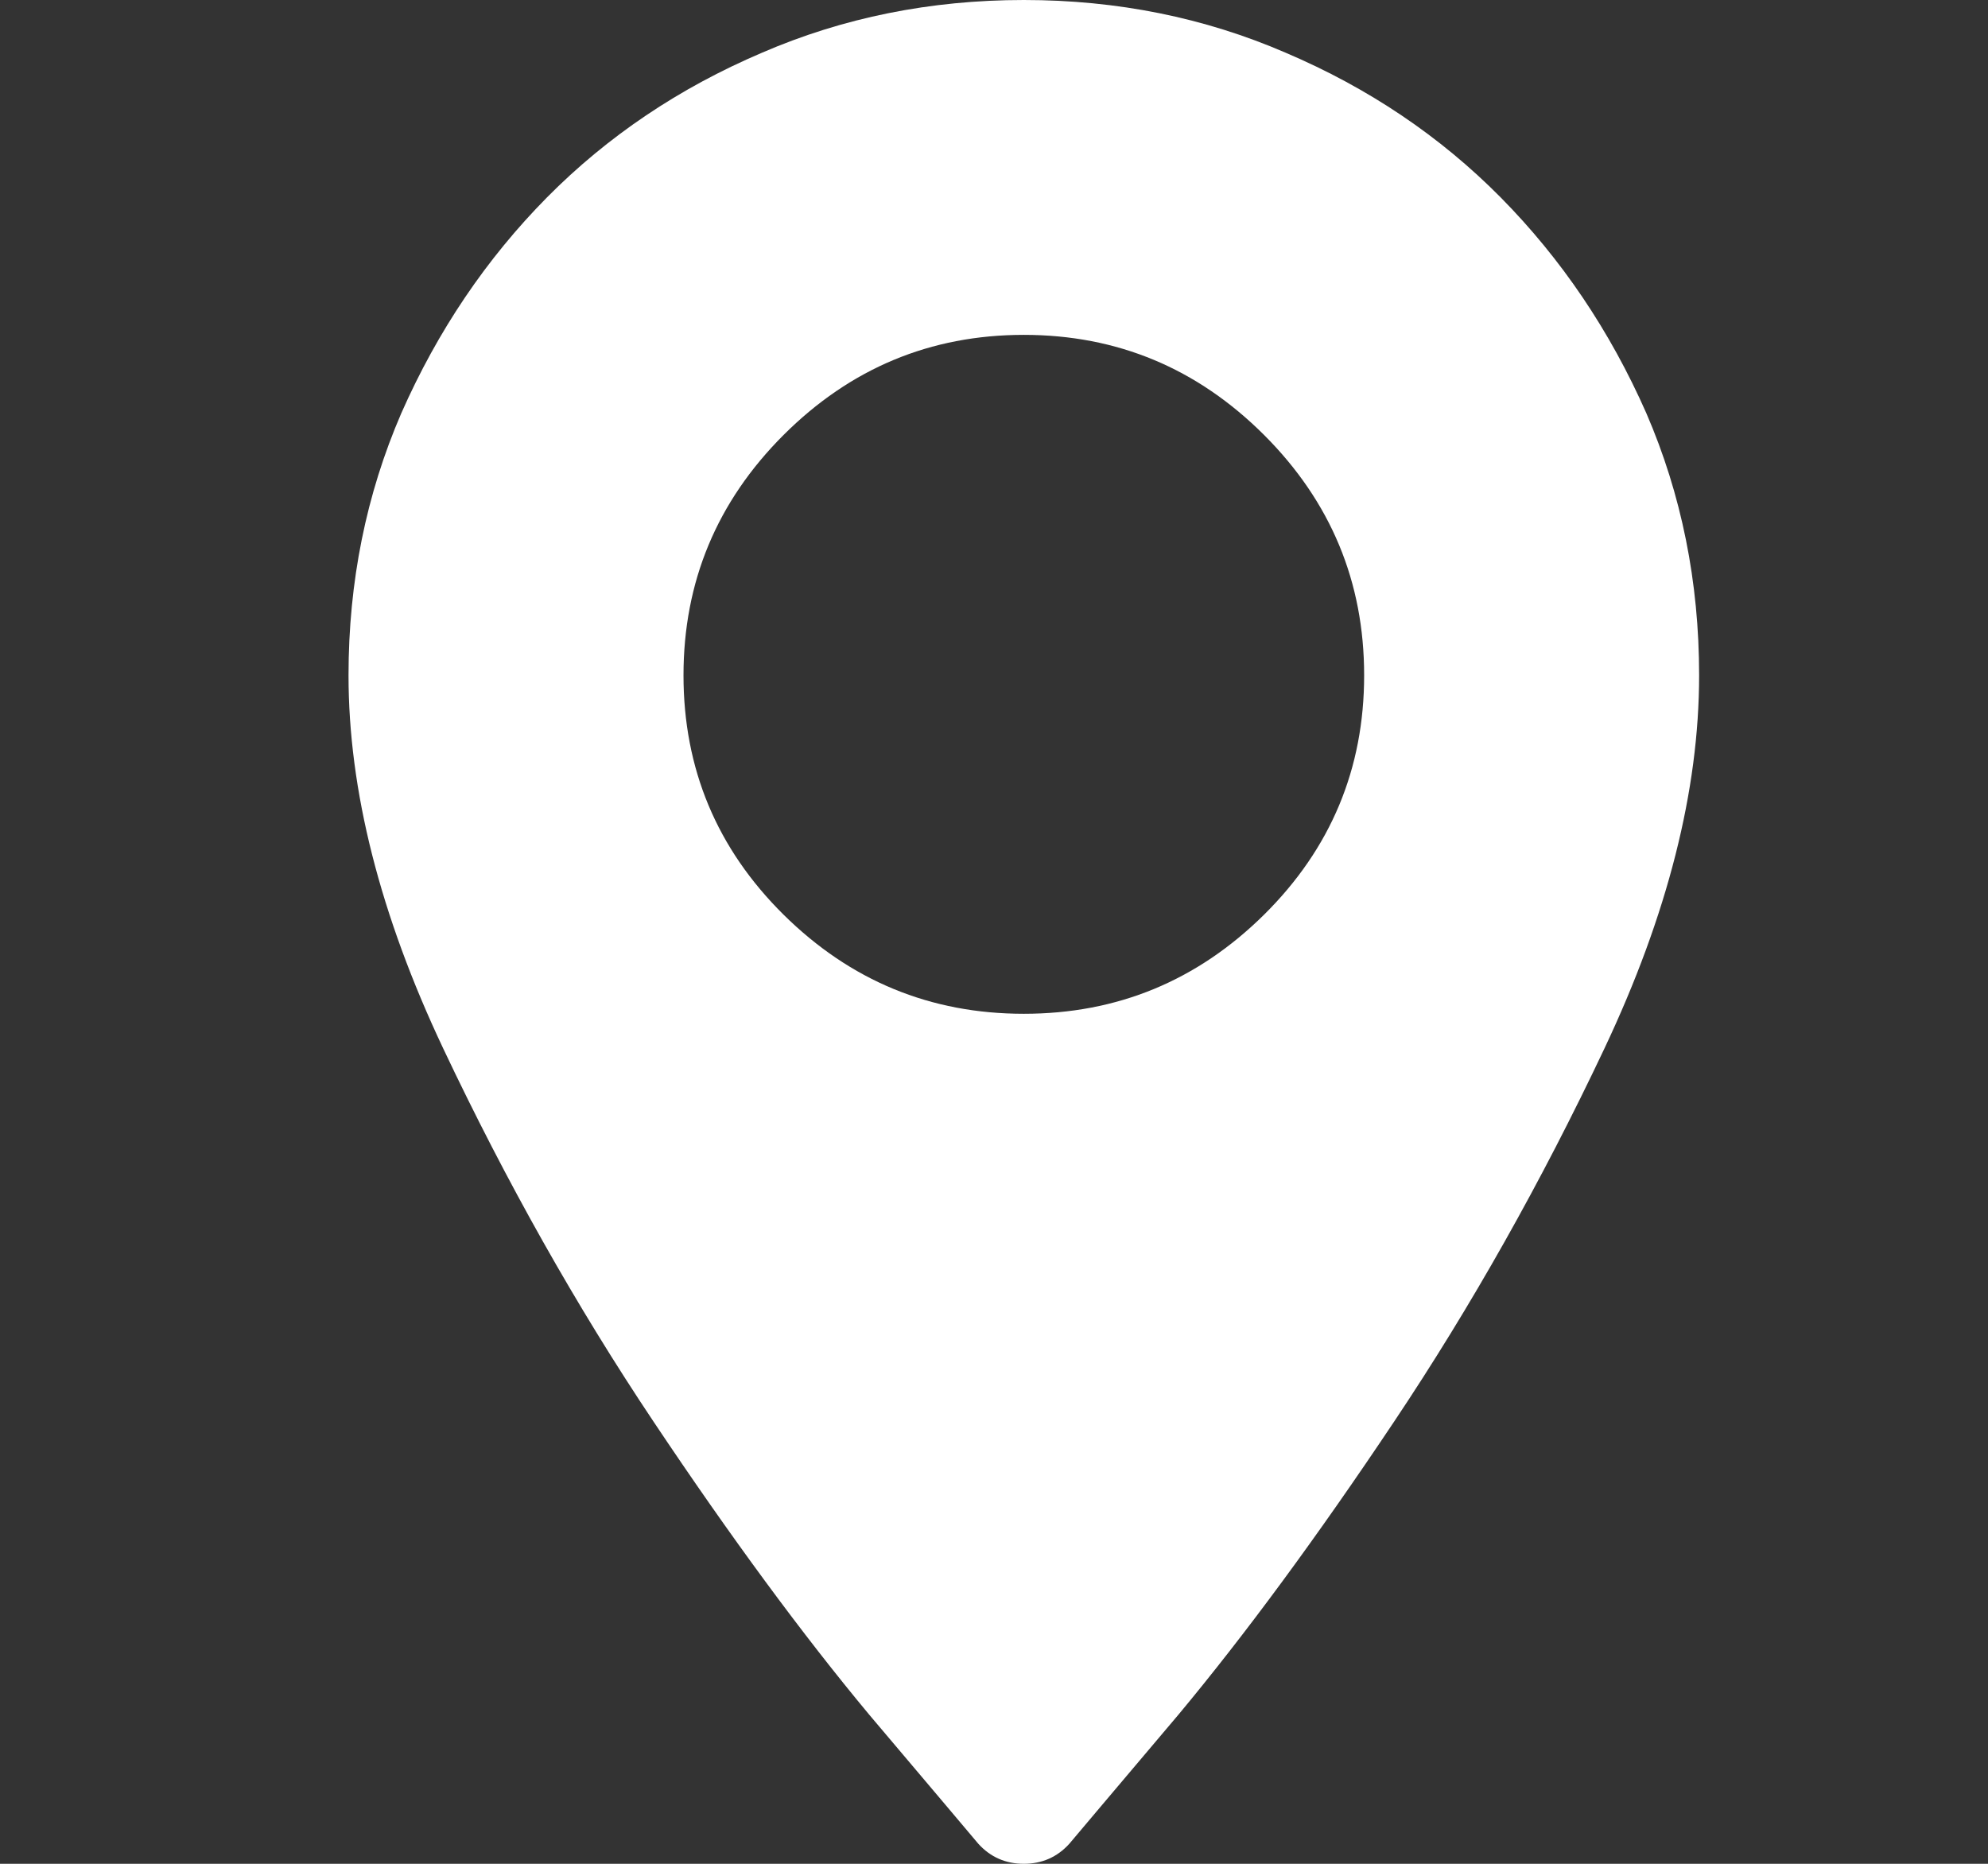 <svg xmlns="http://www.w3.org/2000/svg" fill="none" viewBox="0 0 16 15" height="15" width="16">
<rect x="0" y="0" width="16" height="15" fill="#333333" stroke="none"/>
<path fill="white" d="M8.24 0C7.488 0 6.785 0.142 6.131 0.425C5.467 0.708 4.89 1.096 4.402 1.589C3.914 2.083 3.523 2.661 3.23 3.325C2.947 3.979 2.805 4.683 2.805 5.435C2.805 6.362 3.059 7.363 3.567 8.438C4.075 9.512 4.639 10.513 5.259 11.44C5.879 12.368 6.458 13.154 6.995 13.799C7.532 14.434 7.825 14.78 7.874 14.839C7.971 14.946 8.094 15 8.24 15C8.386 15 8.509 14.946 8.606 14.839C8.655 14.78 8.948 14.434 9.485 13.799C10.022 13.154 10.601 12.368 11.221 11.44C11.841 10.513 12.405 9.512 12.913 8.438C13.421 7.363 13.675 6.362 13.675 5.435C13.675 4.683 13.533 3.979 13.25 3.325C12.957 2.661 12.566 2.083 12.078 1.589C11.59 1.096 11.013 0.708 10.349 0.425C9.695 0.142 8.992 0 8.24 0ZM8.24 8.159C7.488 8.159 6.844 7.893 6.306 7.361C5.769 6.829 5.501 6.187 5.501 5.435C5.501 4.683 5.769 4.038 6.306 3.501C6.844 2.964 7.488 2.695 8.24 2.695C8.992 2.695 9.636 2.964 10.174 3.501C10.711 4.038 10.979 4.683 10.979 5.435C10.979 6.187 10.711 6.829 10.174 7.361C9.636 7.893 8.992 8.159 8.24 8.159Z"></path>
</svg>
